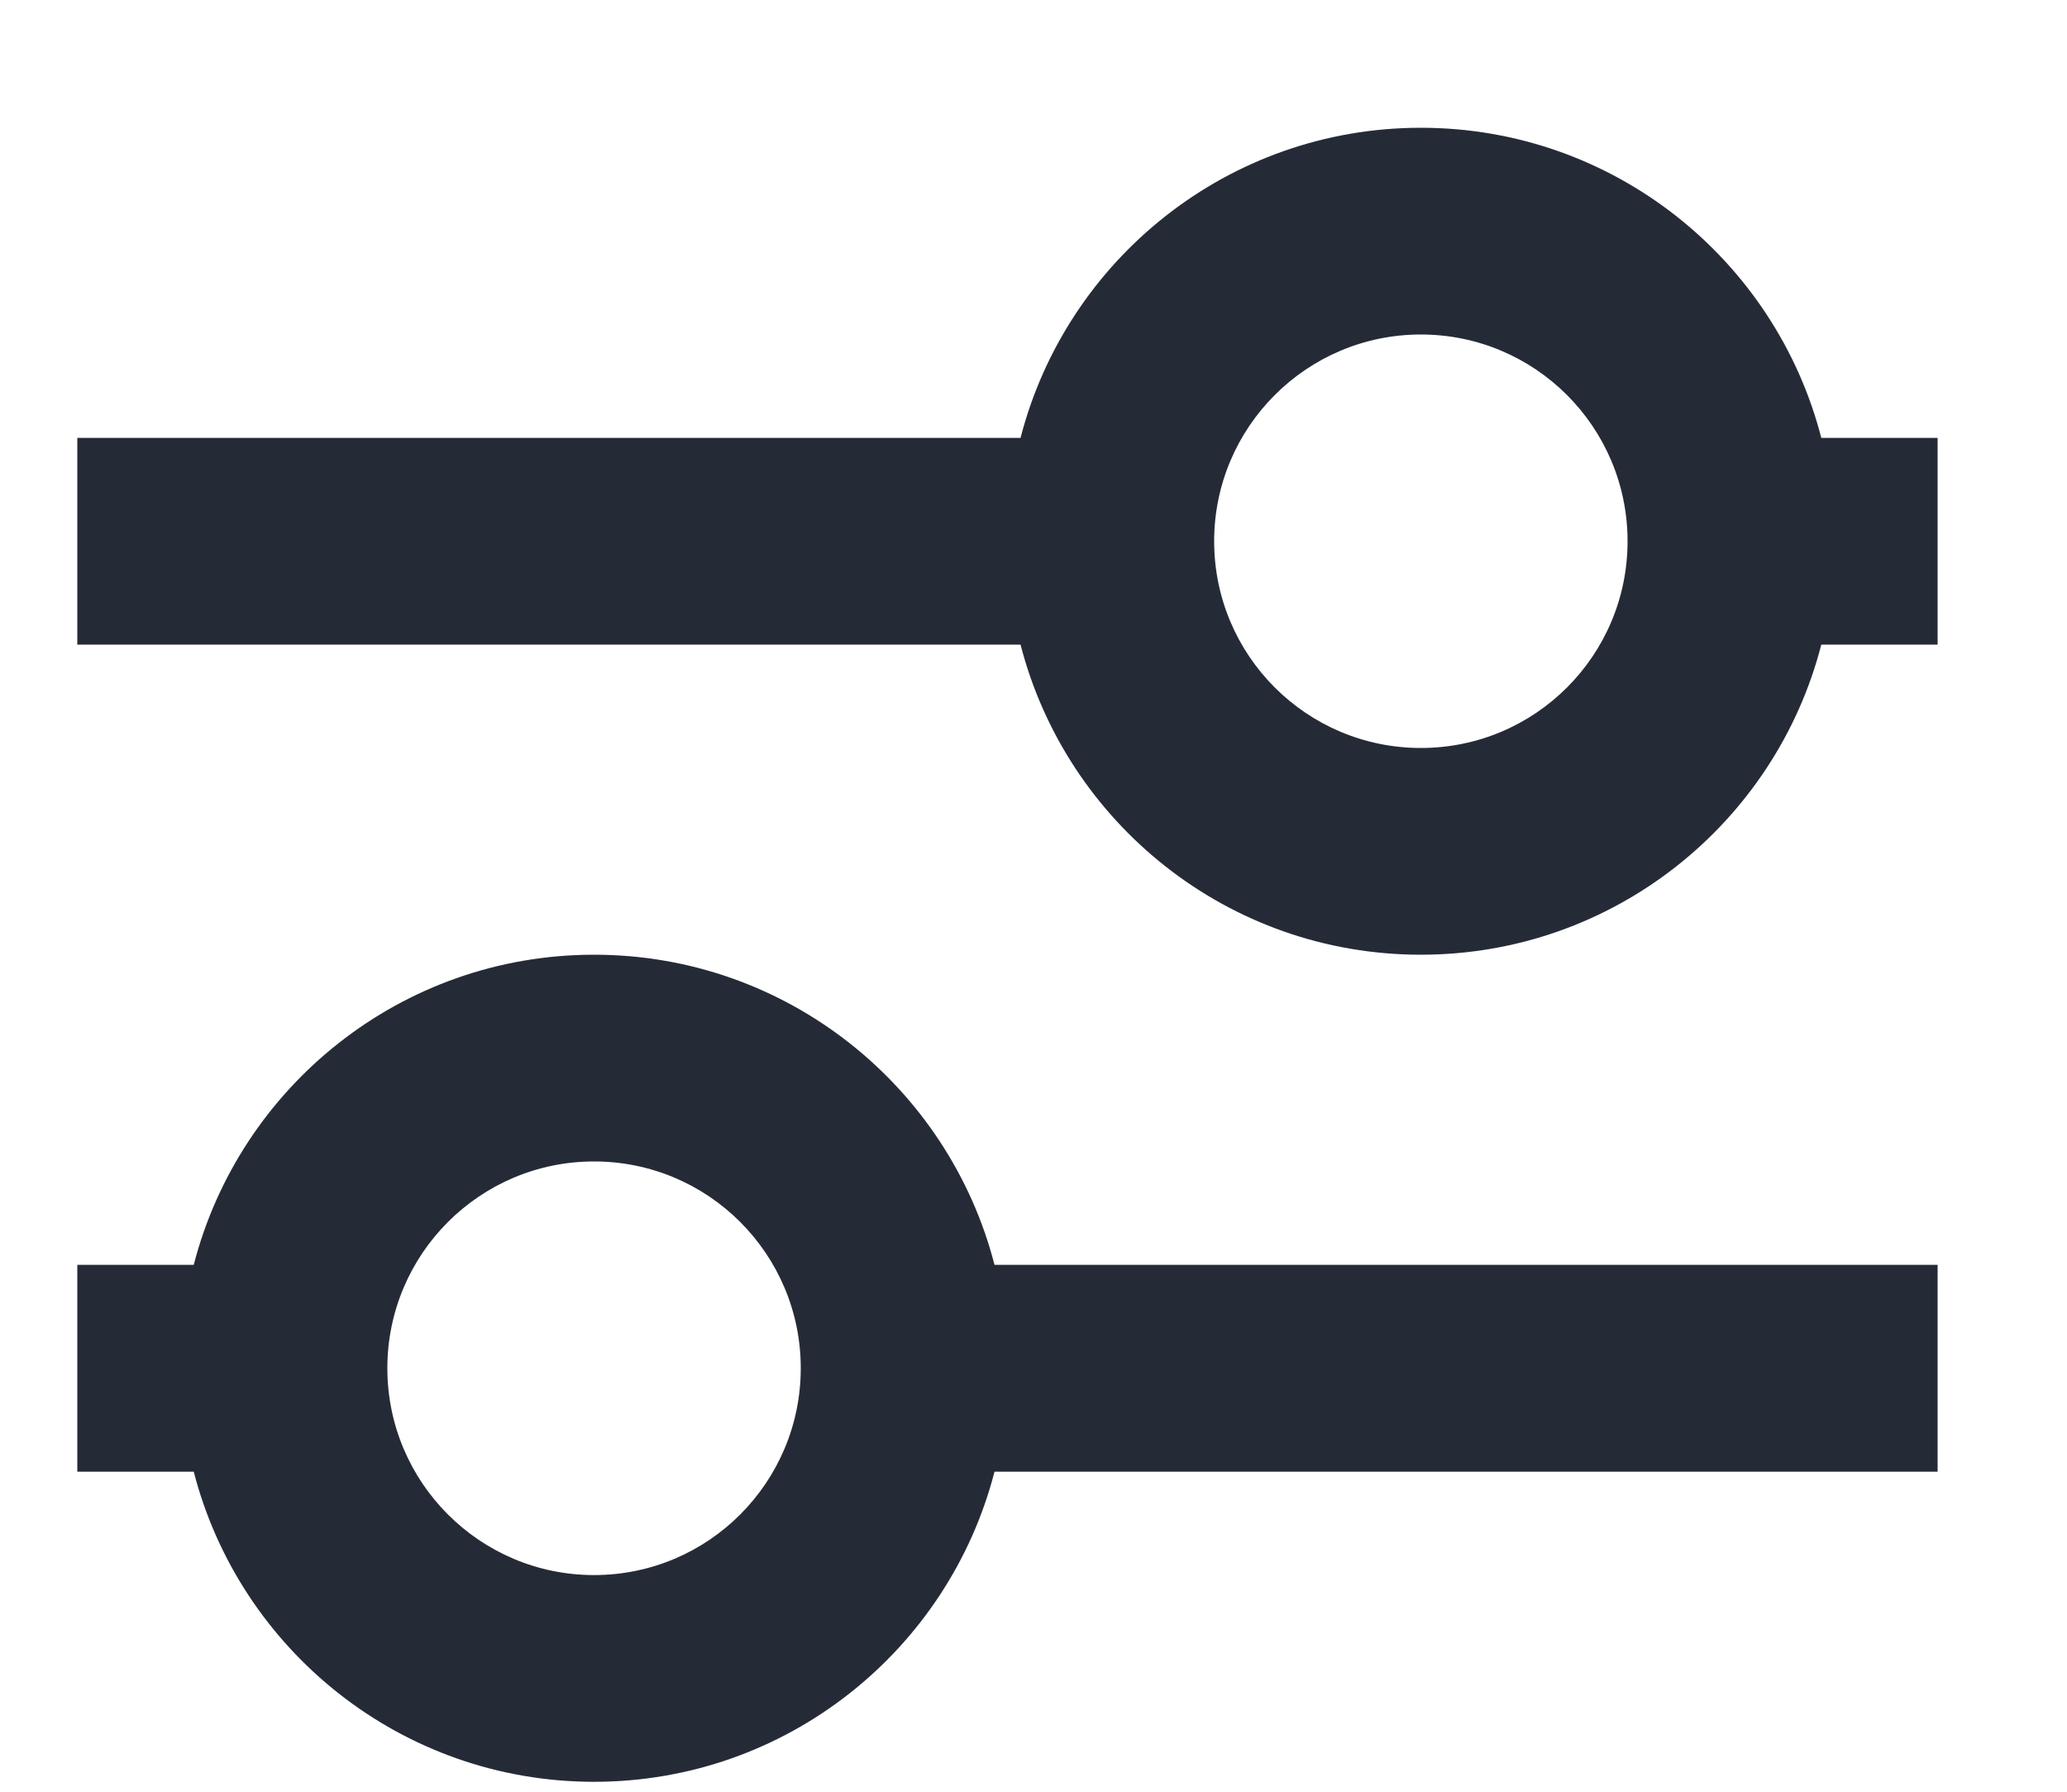 <svg width="15" height="13" viewBox="0 0 15 13" fill="none" xmlns="http://www.w3.org/2000/svg">
<path fill-rule="evenodd" clip-rule="evenodd" d="M13.217 4.677C12.884 5.971 11.709 6.927 10.311 6.927C8.913 6.927 7.739 5.971 7.406 4.677L0.561 4.677L0.561 3.177L7.406 3.177C7.739 1.884 8.913 0.927 10.311 0.927C11.709 0.927 12.884 1.884 13.217 3.177L14.061 3.177L14.061 4.677L13.217 4.677ZM11.811 3.927C11.811 3.099 11.14 2.427 10.311 2.427C9.483 2.427 8.811 3.099 8.811 3.927C8.811 4.756 9.483 5.427 10.311 5.427C11.14 5.427 11.811 4.756 11.811 3.927ZM4.311 6.927C2.913 6.927 1.739 7.884 1.406 9.177L0.561 9.177L0.561 10.678L1.406 10.678C1.739 11.971 2.913 12.928 4.311 12.928C5.709 12.928 6.884 11.971 7.217 10.678H14.061V9.177H7.217C6.884 7.884 5.709 6.927 4.311 6.927ZM4.311 11.428C3.483 11.428 2.811 10.756 2.811 9.927C2.811 9.099 3.483 8.427 4.311 8.427C5.14 8.427 5.811 9.099 5.811 9.927C5.811 10.756 5.14 11.428 4.311 11.428Z" fill="#252B36"/>
</svg>
